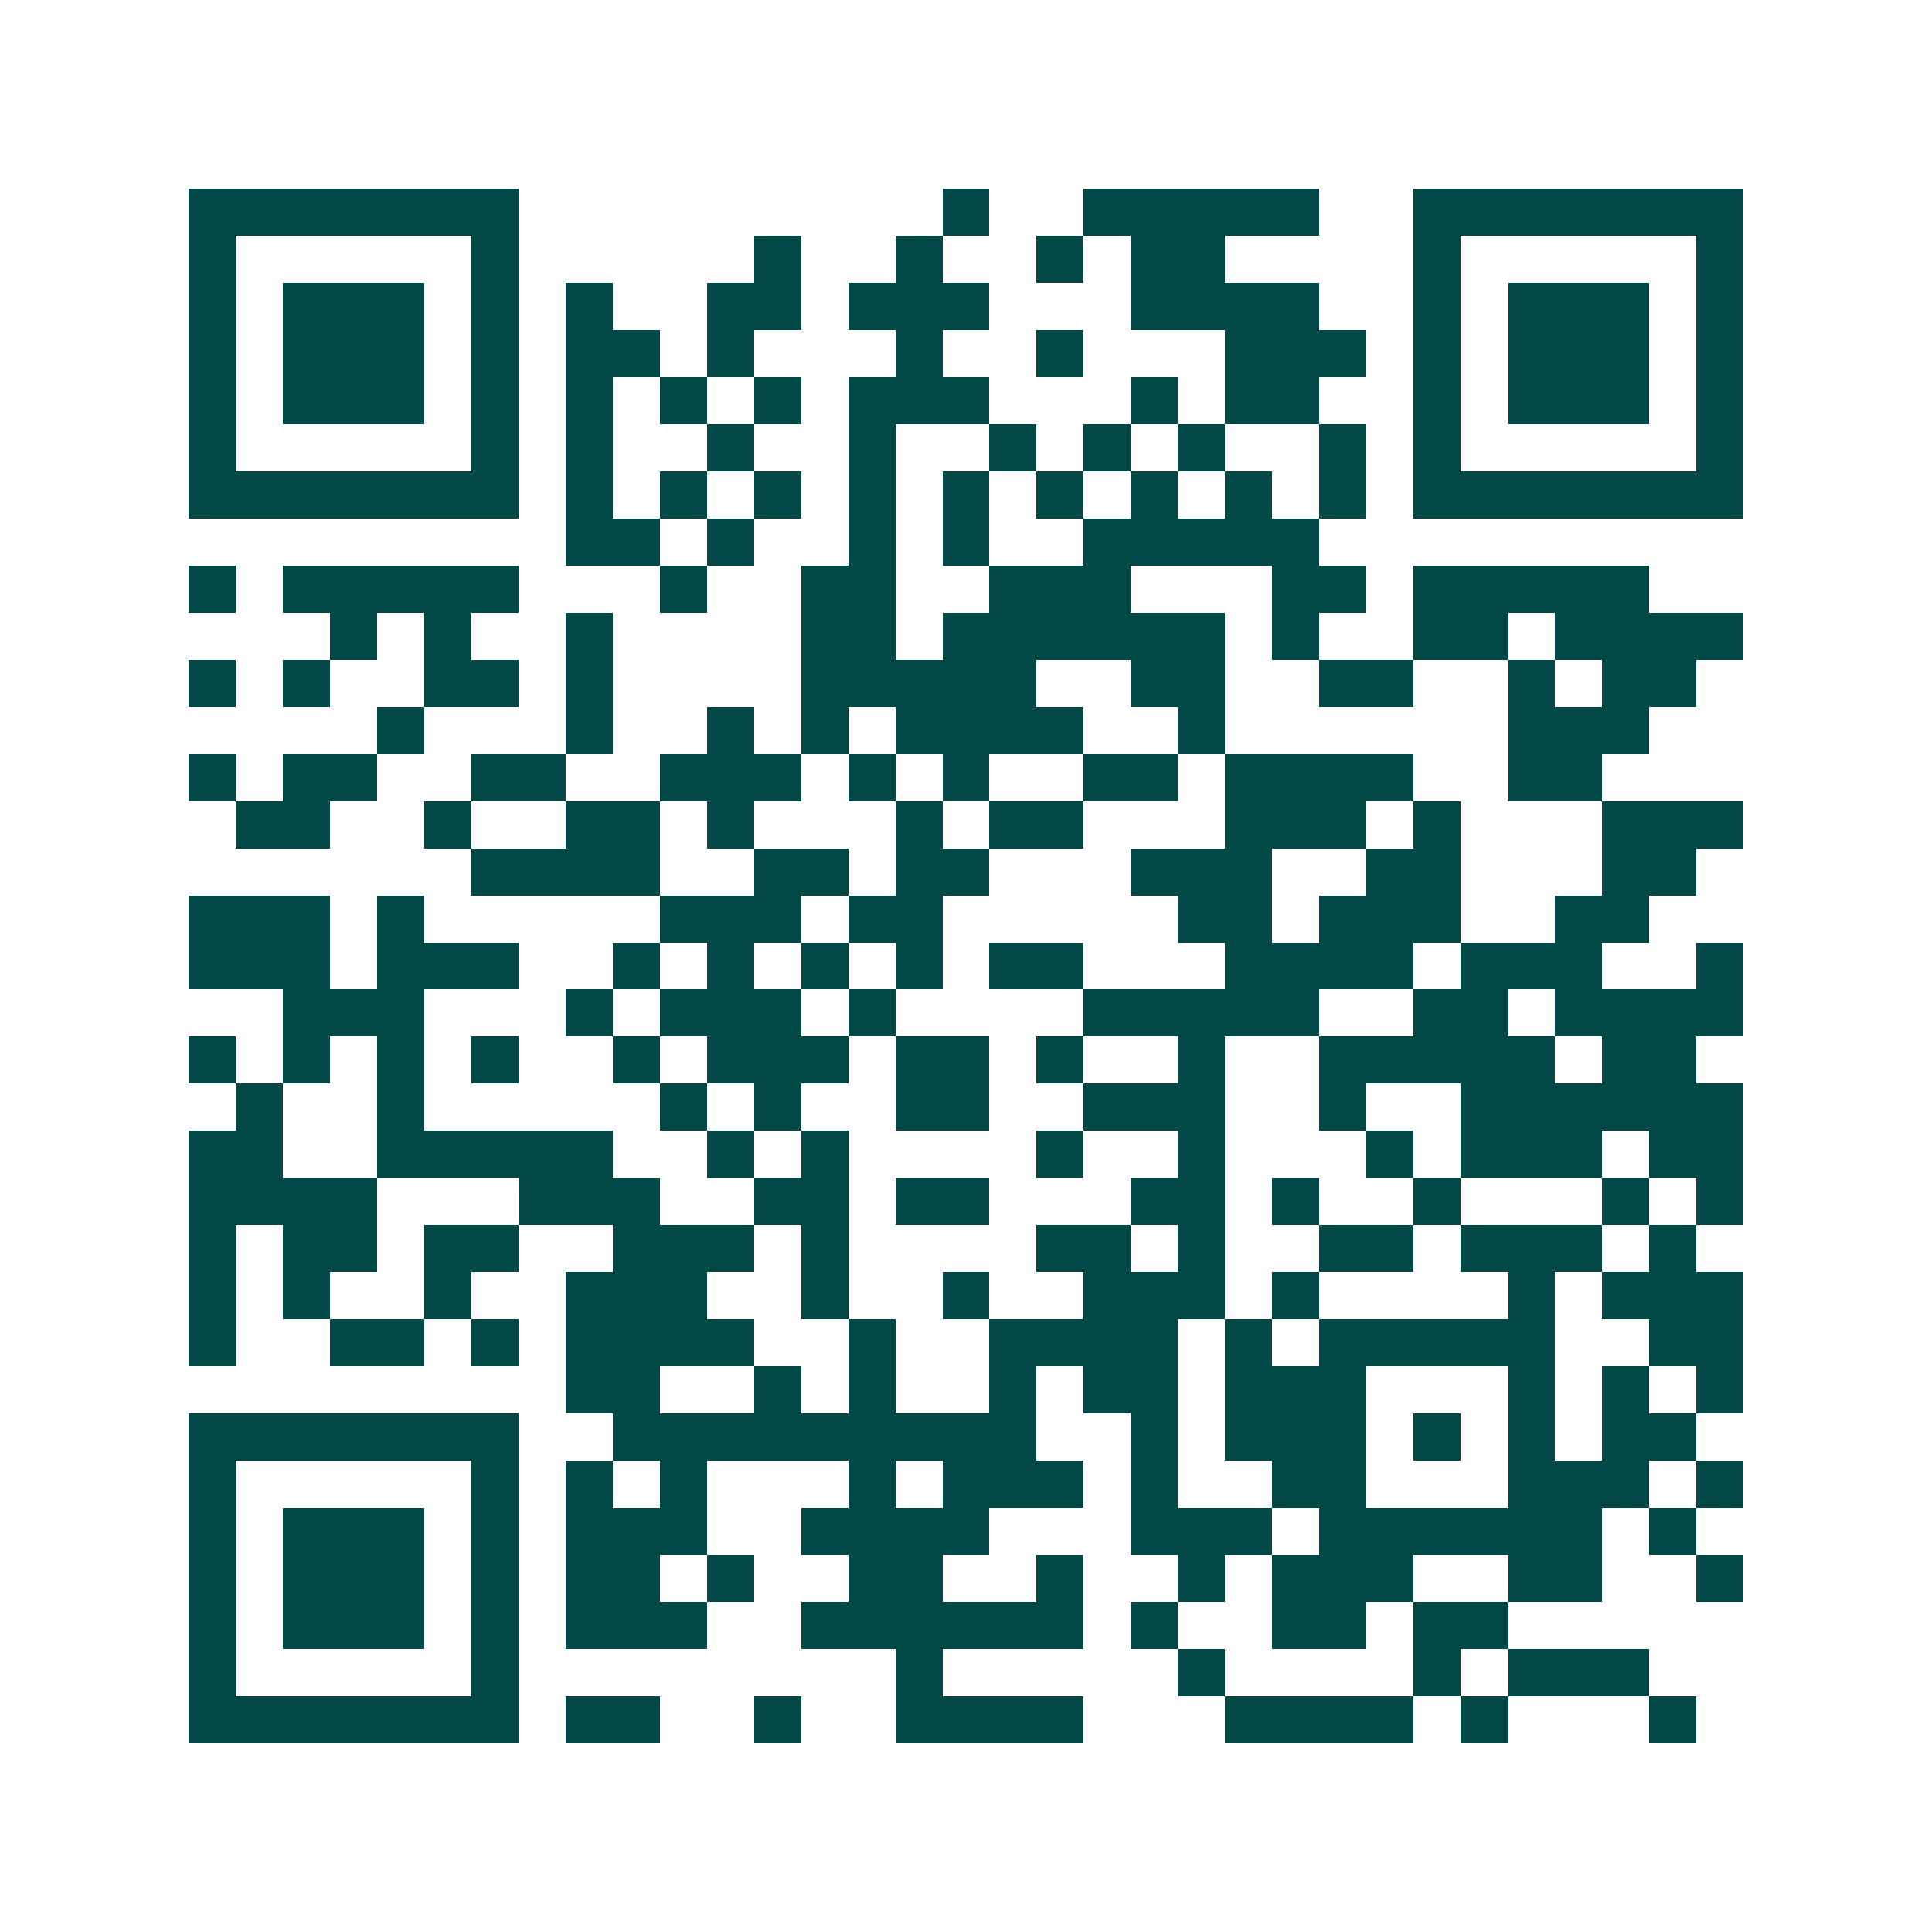 <svg xmlns="http://www.w3.org/2000/svg" width="200" height="200" viewBox="0 0 41 41" shape-rendering="crispEdges"><path fill="#ffffff" d="M0 0h41v41H0z"/><path stroke="#014847" d="M4 4.5h7m9 0h1m2 0h5m2 0h7M4 5.5h1m5 0h1m5 0h1m2 0h1m2 0h1m1 0h2m4 0h1m5 0h1M4 6.5h1m1 0h3m1 0h1m1 0h1m2 0h2m1 0h3m3 0h4m2 0h1m1 0h3m1 0h1M4 7.5h1m1 0h3m1 0h1m1 0h2m1 0h1m3 0h1m2 0h1m3 0h3m1 0h1m1 0h3m1 0h1M4 8.5h1m1 0h3m1 0h1m1 0h1m1 0h1m1 0h1m1 0h3m3 0h1m1 0h2m2 0h1m1 0h3m1 0h1M4 9.5h1m5 0h1m1 0h1m2 0h1m2 0h1m2 0h1m1 0h1m1 0h1m2 0h1m1 0h1m5 0h1M4 10.5h7m1 0h1m1 0h1m1 0h1m1 0h1m1 0h1m1 0h1m1 0h1m1 0h1m1 0h1m1 0h7M12 11.5h2m1 0h1m2 0h1m1 0h1m2 0h5M4 12.5h1m1 0h5m3 0h1m2 0h2m2 0h3m3 0h2m1 0h5M7 13.5h1m1 0h1m2 0h1m4 0h2m1 0h6m1 0h1m2 0h2m1 0h4M4 14.5h1m1 0h1m2 0h2m1 0h1m4 0h5m2 0h2m2 0h2m2 0h1m1 0h2M8 15.5h1m3 0h1m2 0h1m1 0h1m1 0h4m2 0h1m6 0h3M4 16.5h1m1 0h2m2 0h2m2 0h3m1 0h1m1 0h1m2 0h2m1 0h4m2 0h2M5 17.5h2m2 0h1m2 0h2m1 0h1m3 0h1m1 0h2m3 0h3m1 0h1m3 0h3M10 18.5h4m2 0h2m1 0h2m3 0h3m2 0h2m3 0h2M4 19.5h3m1 0h1m5 0h3m1 0h2m5 0h2m1 0h3m2 0h2M4 20.5h3m1 0h3m2 0h1m1 0h1m1 0h1m1 0h1m1 0h2m3 0h4m1 0h3m2 0h1M6 21.5h3m3 0h1m1 0h3m1 0h1m4 0h5m2 0h2m1 0h4M4 22.5h1m1 0h1m1 0h1m1 0h1m2 0h1m1 0h3m1 0h2m1 0h1m2 0h1m2 0h5m1 0h2M5 23.5h1m2 0h1m5 0h1m1 0h1m2 0h2m2 0h3m2 0h1m2 0h6M4 24.5h2m2 0h5m2 0h1m1 0h1m4 0h1m2 0h1m3 0h1m1 0h3m1 0h2M4 25.5h4m3 0h3m2 0h2m1 0h2m3 0h2m1 0h1m2 0h1m3 0h1m1 0h1M4 26.5h1m1 0h2m1 0h2m2 0h3m1 0h1m4 0h2m1 0h1m2 0h2m1 0h3m1 0h1M4 27.5h1m1 0h1m2 0h1m2 0h3m2 0h1m2 0h1m2 0h3m1 0h1m4 0h1m1 0h3M4 28.5h1m2 0h2m1 0h1m1 0h4m2 0h1m2 0h4m1 0h1m1 0h5m2 0h2M12 29.5h2m2 0h1m1 0h1m2 0h1m1 0h2m1 0h3m3 0h1m1 0h1m1 0h1M4 30.5h7m2 0h9m2 0h1m1 0h3m1 0h1m1 0h1m1 0h2M4 31.5h1m5 0h1m1 0h1m1 0h1m3 0h1m1 0h3m1 0h1m2 0h2m3 0h3m1 0h1M4 32.5h1m1 0h3m1 0h1m1 0h3m2 0h4m3 0h3m1 0h6m1 0h1M4 33.5h1m1 0h3m1 0h1m1 0h2m1 0h1m2 0h2m2 0h1m2 0h1m1 0h3m2 0h2m2 0h1M4 34.5h1m1 0h3m1 0h1m1 0h3m2 0h6m1 0h1m2 0h2m1 0h2M4 35.5h1m5 0h1m8 0h1m5 0h1m4 0h1m1 0h3M4 36.5h7m1 0h2m2 0h1m2 0h4m3 0h4m1 0h1m3 0h1"/></svg>
